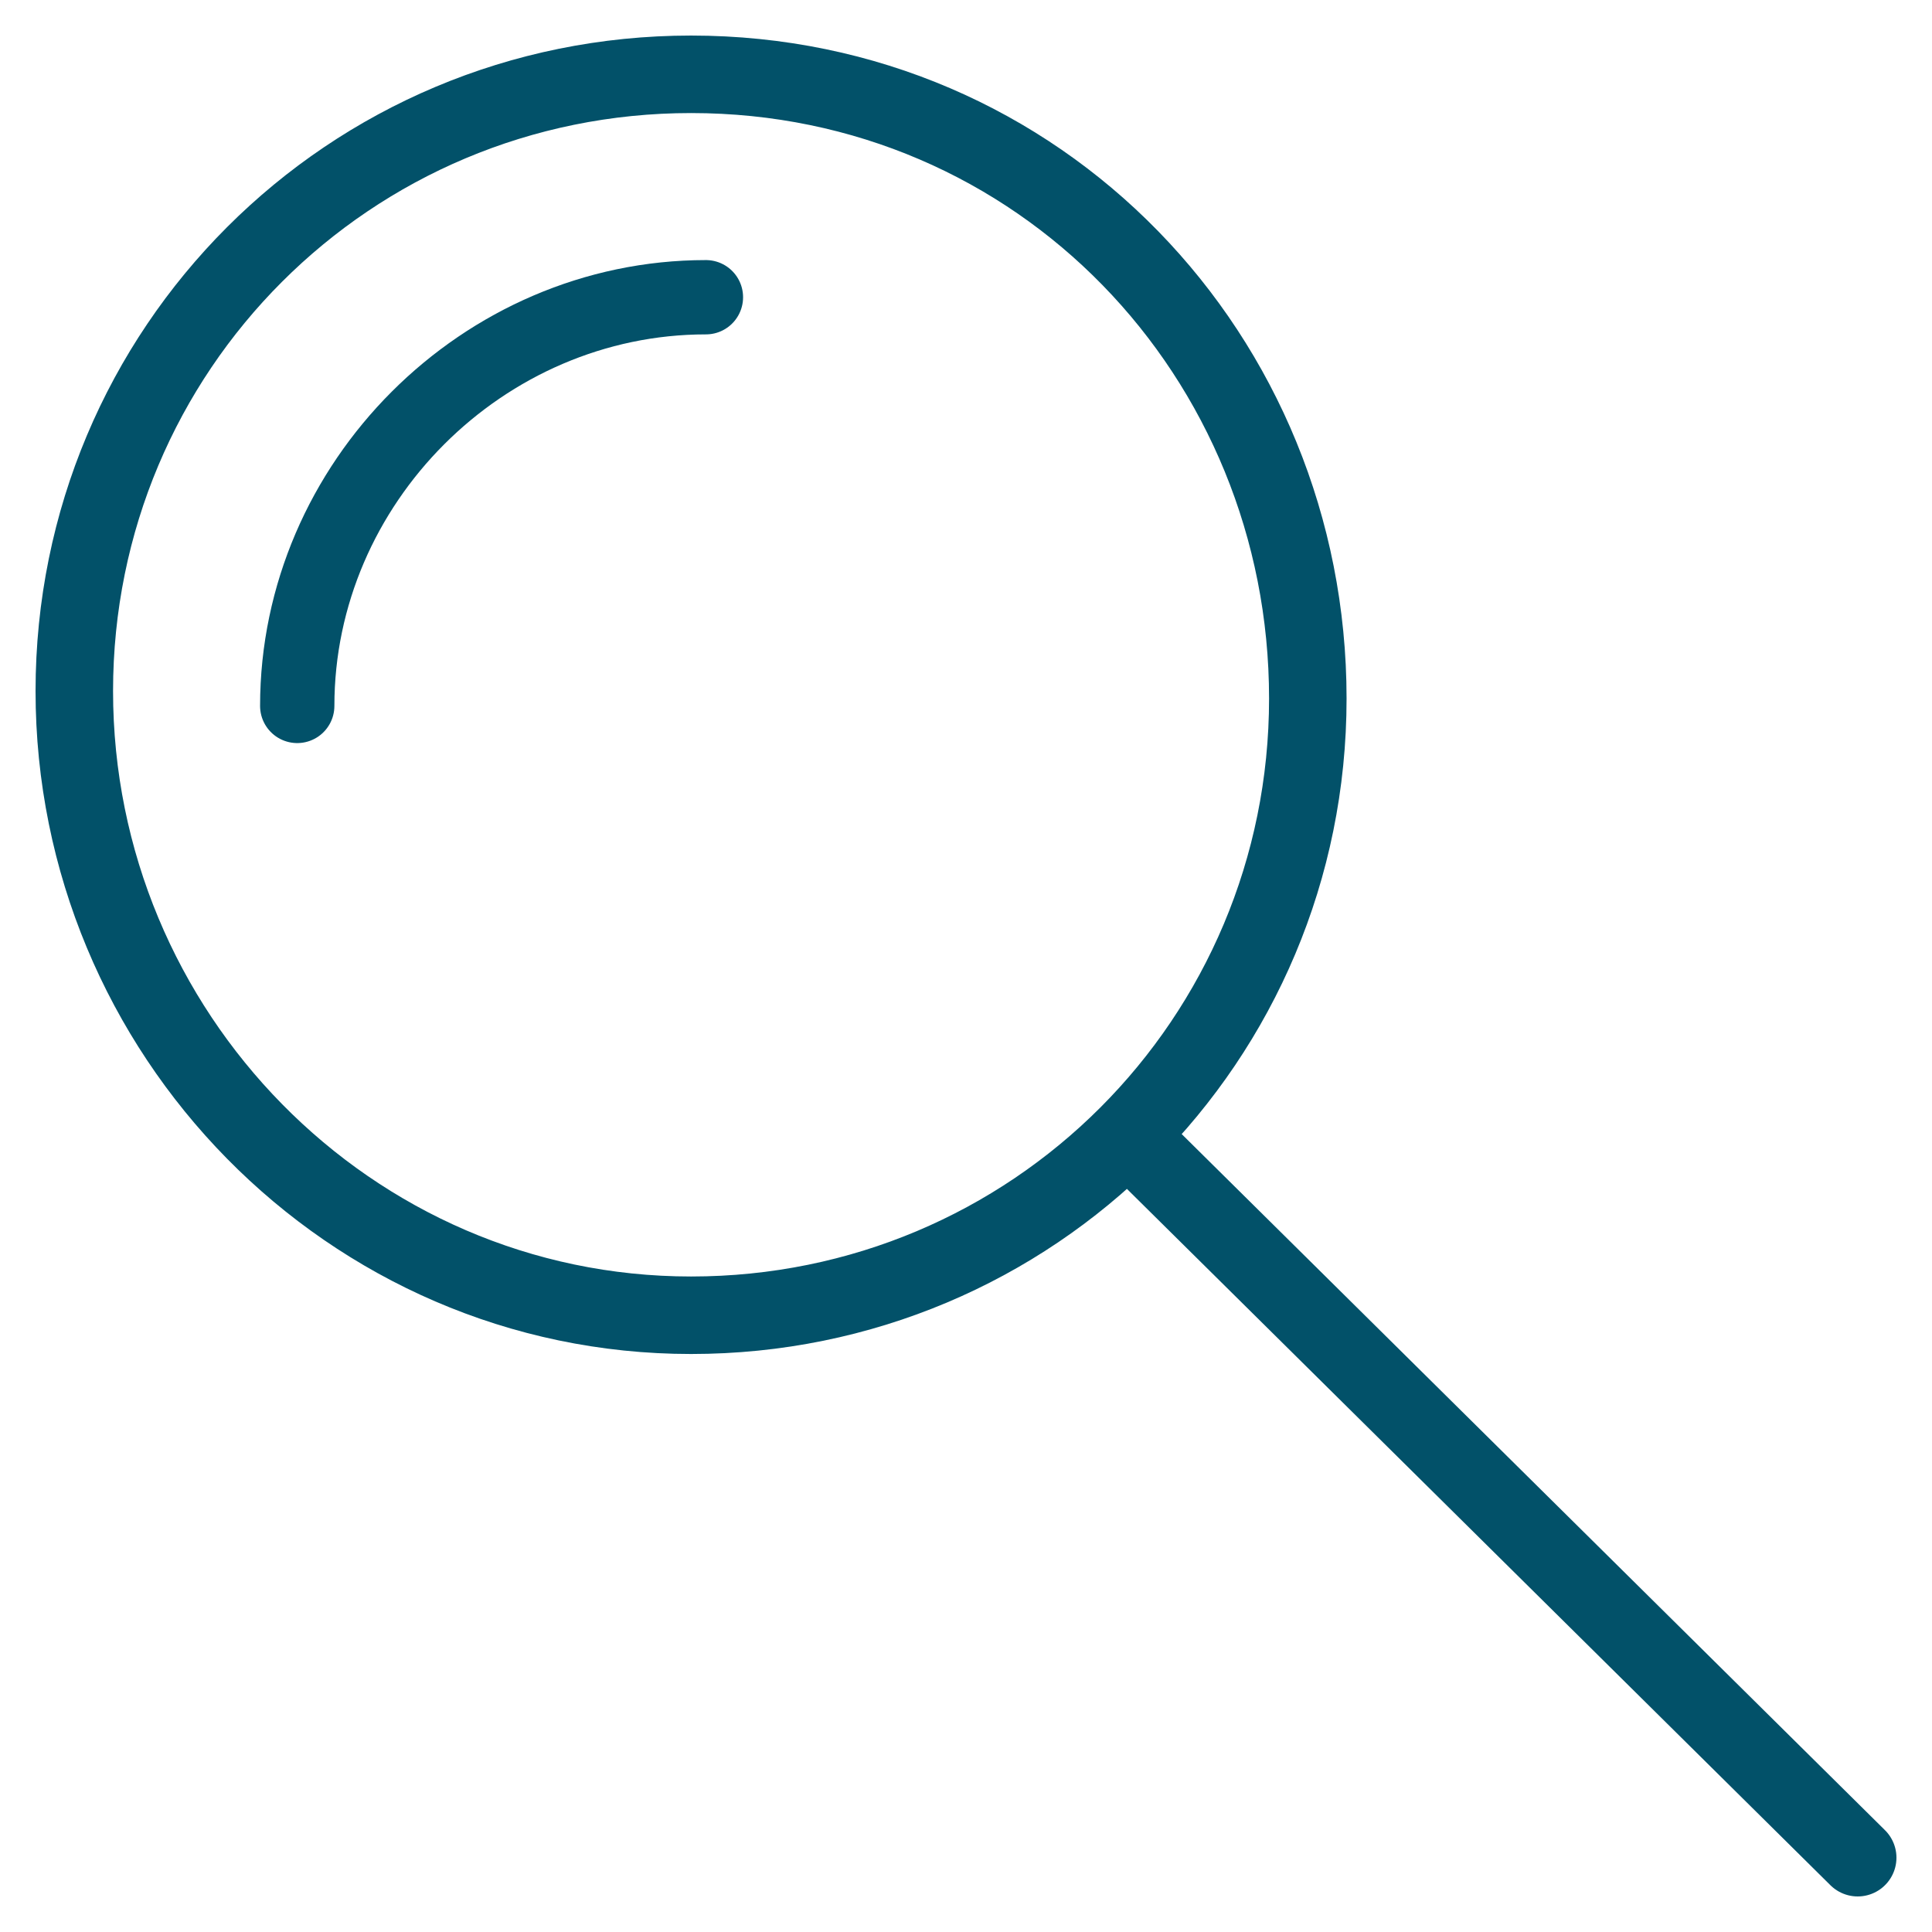 <?xml version="1.0" encoding="UTF-8"?>
<svg width="26px" height="26px" viewBox="0 0 26 26" version="1.1" xmlns="http://www.w3.org/2000/svg" xmlns:xlink="http://www.w3.org/1999/xlink">
    <!-- Generator: Sketch 53.1 (72631) - https://sketchapp.com -->
    <title>search</title>
    <desc>Created with Sketch.</desc>
    <g id="Page-1" stroke="none" stroke-width="1" fill="none" fill-rule="evenodd" stroke-linecap="round" stroke-linejoin="round">
        <g id="search" transform="translate(1, 1)" stroke="#025169">
            <g id="Interface-Essential__x2F__Search__x2F__search" stroke-width="1.043">
                <g id="Group_372">
                    <g id="search">
                        <path d="M8.3,16.7 C12.9,16.7 16.6,13 16.6,8.4 C16.6,3.8 13,0 8.3,0 C3.7,0 0,3.7 0,8.3 C0,12.9 3.7,16.7 8.3,16.7 Z" id="Oval_288"></path>
                        <path d="M14.2,14.3 L24,24" id="Shape_1872"></path>
                    </g>
                </g>
            </g>
            <path d="M8.5,3 C5.5,3 3,5.5 3,8.5" id="Oval_288_2_"></path>
        </g>
    </g>
</svg>